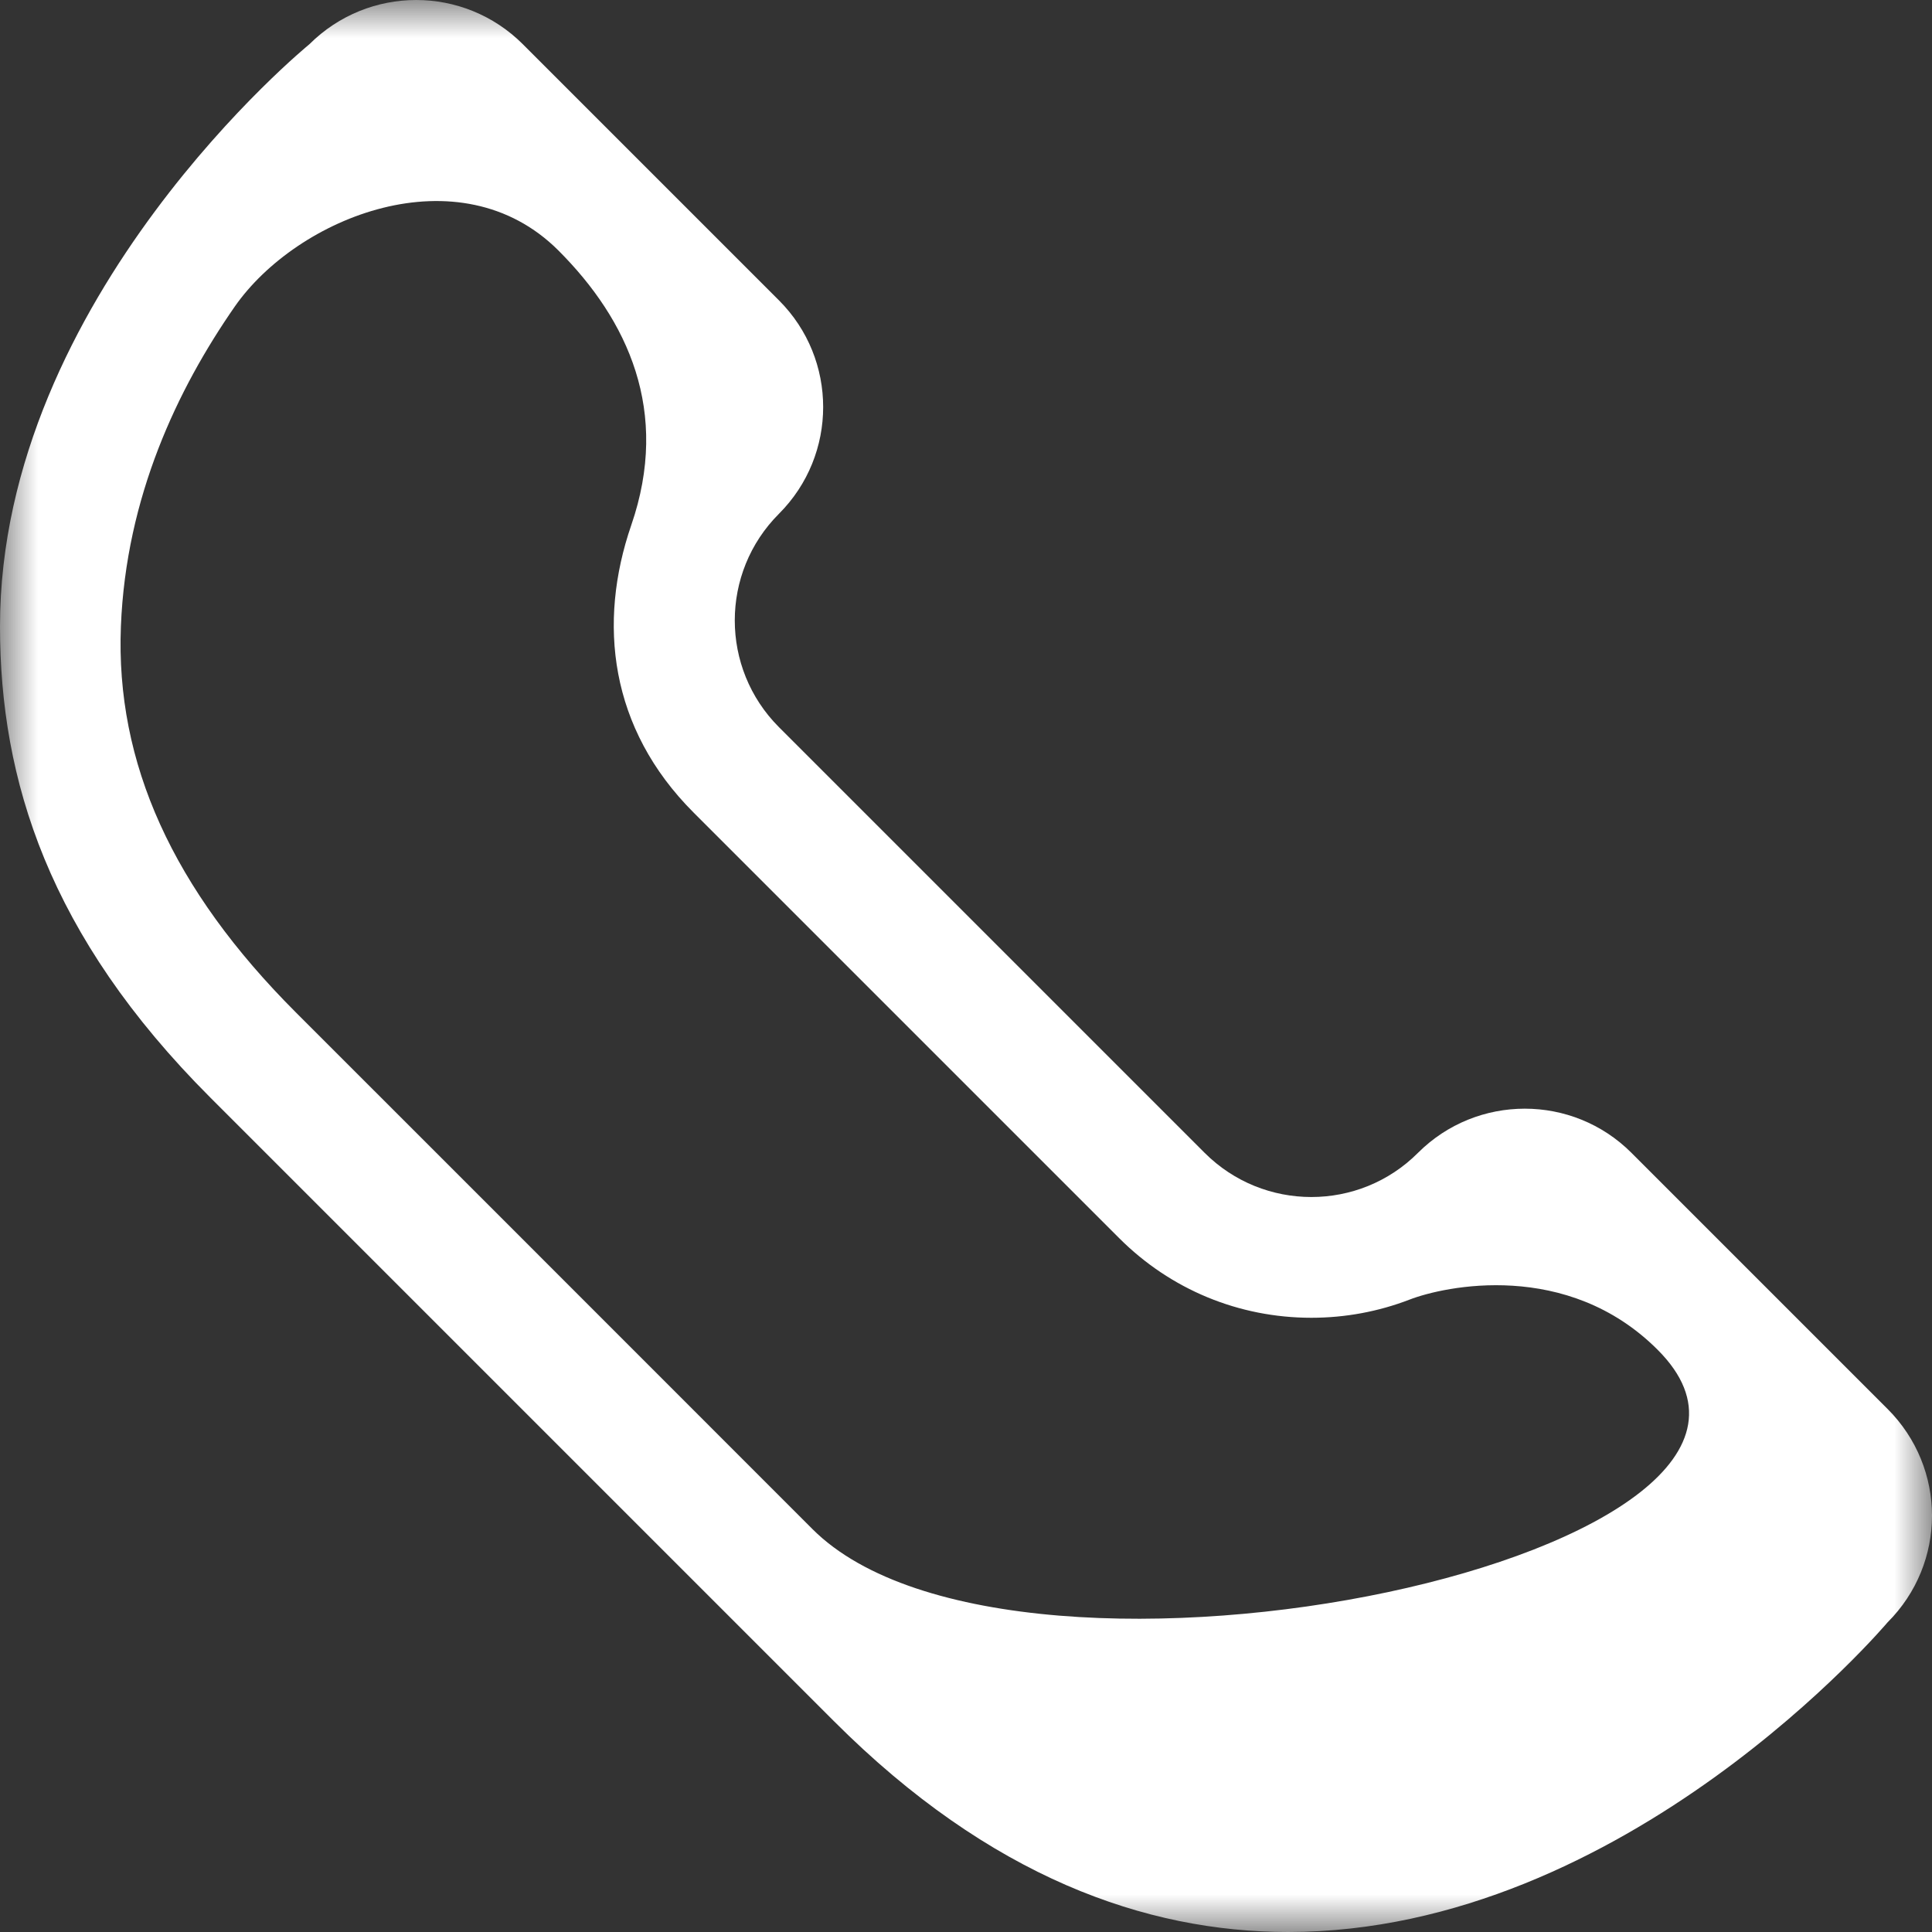 <?xml version="1.0" encoding="UTF-8" standalone="no"?>
<svg width="26px" height="26px" viewBox="0 0 26 26" version="1.1" xmlns="http://www.w3.org/2000/svg" xmlns:xlink="http://www.w3.org/1999/xlink">
    <rect x="0" y="0" width="26" height="26" fill="#333333" stroke="none"/>
    <!-- Generator: Sketch 39.1 (31720) - http://www.bohemiancoding.com/sketch -->
    <title>Page 1</title>
    <desc>Created with Sketch.</desc>
    <defs>
        <polygon id="path-1" points="26 13 26 0 0 0 0 13 0 26 26 26 26 13"></polygon>
    </defs>
    <g id="Symbols" stroke="none" stroke-width="1" fill="none" fill-rule="evenodd">
        <g id="Navigation-mobile" transform="translate(-238, -54)">
            <g id="Page-1" transform="translate(238, 54)">
                <mask id="mask-2" fill="white">
                    <use xlink:href="#path-1"></use>
                </mask>
                <g id="Clip-2"></g>
                <path d="M7.516,3.372 C8.449,4.306 9.023,5.537 8.495,7.068 C8.043,8.381 8.201,9.802 9.334,10.935 L15.062,16.663 C15.753,17.354 16.671,17.734 17.648,17.734 C18.106,17.734 18.552,17.65 18.968,17.49 C19.437,17.308 21.092,16.948 22.308,18.165 C25.048,20.904 13.676,23.318 10.935,20.579 C9.032,18.674 3.98,13.623 3.98,13.623 C2.324,11.966 1.554,10.268 1.627,8.429 C1.696,6.686 2.39,5.234 3.157,4.129 C3.999,2.918 6.185,2.041 7.516,3.372 M0,8.429 C0,10.491 0.649,12.59 2.832,14.772 L11.226,23.166 C13.322,25.262 15.42,26 17.335,26 C21.886,26 25.402,21.833 25.402,21.833 C25.799,21.437 26,20.917 26,20.397 C26,19.877 25.799,19.357 25.402,18.961 L21.955,15.514 C21.559,15.118 21.039,14.92 20.52,14.92 C20,14.92 19.48,15.118 19.083,15.514 C18.687,15.911 18.167,16.109 17.648,16.109 C17.128,16.109 16.608,15.911 16.211,15.514 L10.483,9.786 C9.69,8.992 9.69,7.707 10.483,6.914 C11.276,6.12 11.276,4.835 10.483,4.042 L7.036,0.595 C6.64,0.199 6.12,-0 5.601,-0 C5.081,-0 4.561,0.199 4.164,0.595 C4.164,0.595 0,3.991 0,8.429" id="Fill-1" fill="#FFFFFF" mask="url(#mask-2)"></path>
            </g>
        </g>
    </g>
</svg>